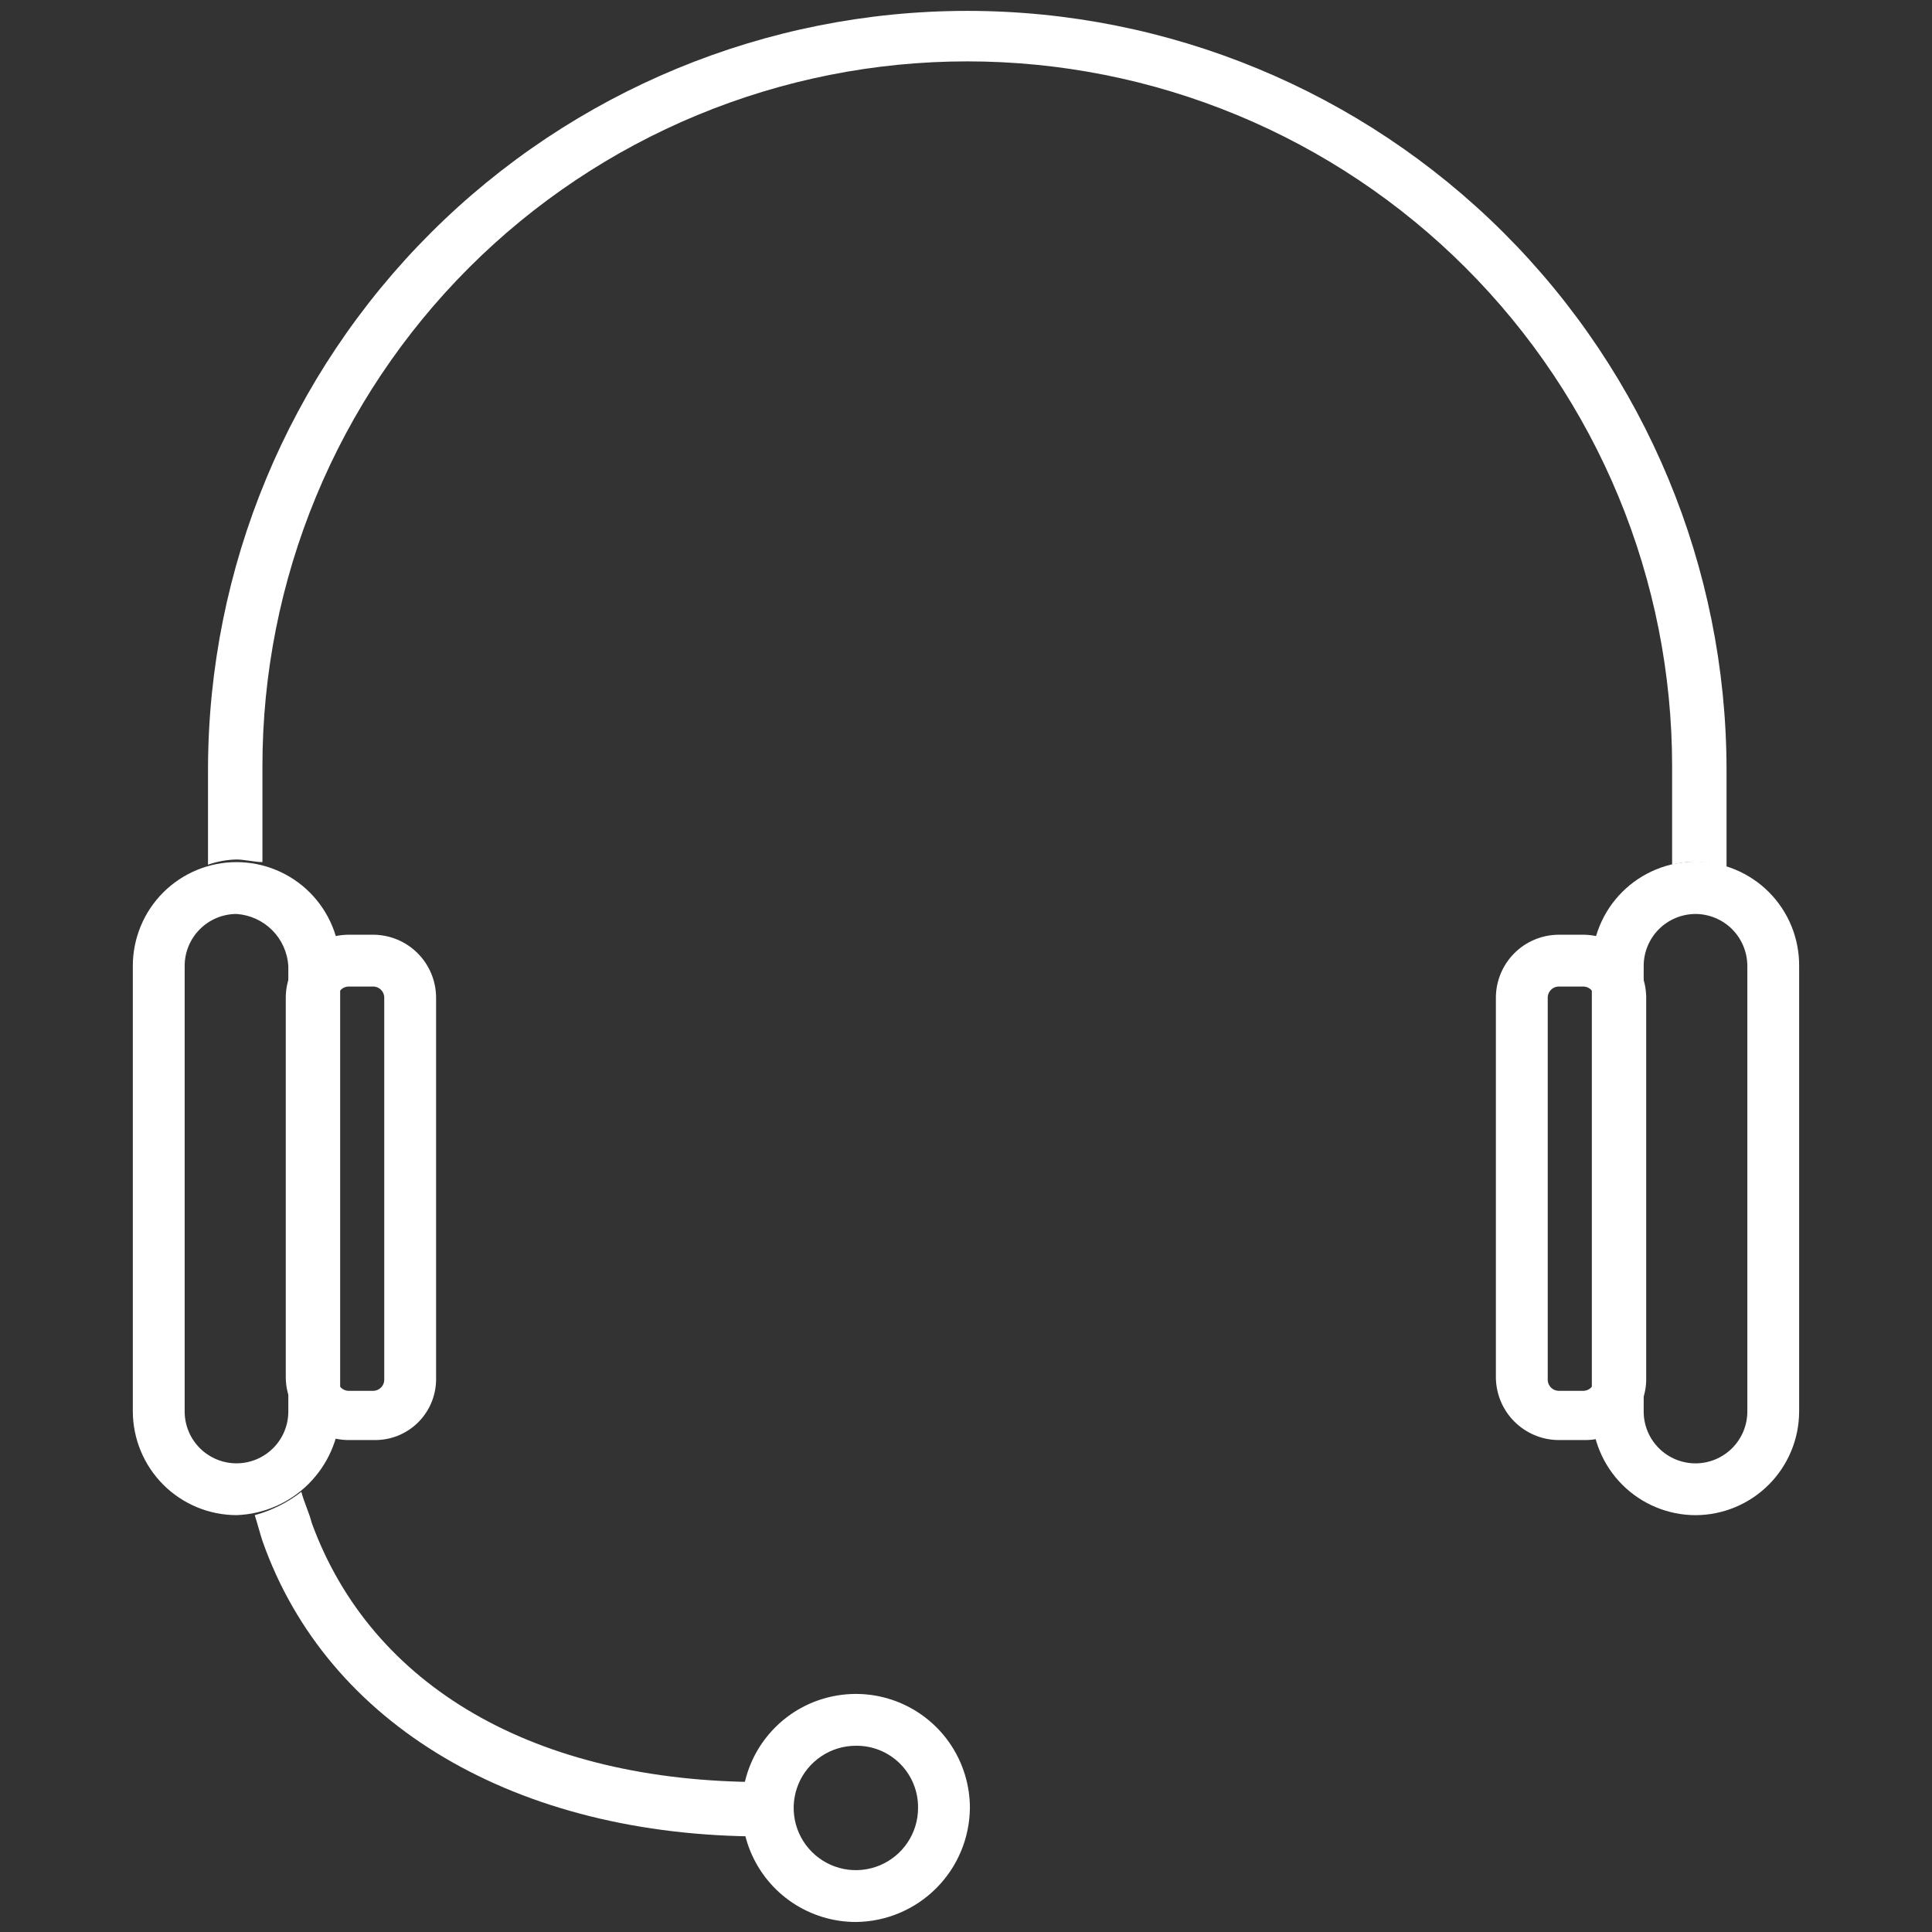 <svg width="60" height="60" viewBox="0 0 60 60" fill="none" xmlns="http://www.w3.org/2000/svg">
<rect x="0" y="0" width="60" height="60" fill="#333333" stroke="none"/>
<path d="M52.655 47.055C51.802 47.053 50.985 46.713 50.382 46.11C49.779 45.506 49.438 44.689 49.436 43.836V29.994C49.434 29.57 49.516 29.15 49.677 28.758C49.837 28.365 50.074 28.008 50.373 27.708C50.672 27.407 51.028 27.169 51.42 27.006C51.811 26.843 52.231 26.759 52.655 26.759C53.079 26.759 53.499 26.843 53.891 27.006C54.282 27.169 54.638 27.407 54.937 27.708C55.236 28.008 55.473 28.365 55.634 28.758C55.794 29.15 55.876 29.57 55.874 29.994V43.836C55.872 44.689 55.532 45.506 54.929 46.11C54.325 46.713 53.508 47.053 52.655 47.055ZM52.655 28.384C52.229 28.386 51.82 28.556 51.518 28.857C51.217 29.159 51.047 29.568 51.046 29.994V43.836C51.046 44.263 51.215 44.672 51.517 44.974C51.819 45.276 52.228 45.446 52.655 45.446C53.082 45.446 53.491 45.276 53.793 44.974C54.095 44.672 54.265 44.263 54.265 43.836V29.994C54.263 29.568 54.093 29.159 53.792 28.857C53.49 28.556 53.082 28.386 52.655 28.384Z" fill="white"/>
<path d="M26.58 59.689C25.879 59.689 25.195 59.481 24.612 59.092C24.03 58.703 23.576 58.15 23.308 57.503C23.04 56.856 22.97 56.144 23.107 55.457C23.243 54.77 23.581 54.139 24.076 53.644C24.571 53.148 25.202 52.811 25.889 52.675C26.576 52.538 27.288 52.608 27.935 52.876C28.582 53.144 29.135 53.598 29.524 54.18C29.913 54.763 30.121 55.447 30.121 56.148C30.112 57.084 29.737 57.98 29.074 58.642C28.412 59.305 27.516 59.68 26.58 59.689ZM26.58 54.216C26.198 54.216 25.824 54.329 25.507 54.542C25.189 54.754 24.941 55.055 24.795 55.408C24.649 55.761 24.611 56.15 24.685 56.524C24.76 56.899 24.944 57.243 25.214 57.513C25.484 57.783 25.828 57.967 26.203 58.042C26.577 58.117 26.966 58.078 27.319 57.932C27.672 57.786 27.973 57.538 28.185 57.221C28.398 56.903 28.511 56.53 28.511 56.148C28.514 55.893 28.467 55.64 28.371 55.405C28.275 55.169 28.133 54.954 27.953 54.774C27.773 54.594 27.559 54.452 27.323 54.356C27.087 54.26 26.834 54.213 26.58 54.216Z" fill="white"/>
<path d="M7.345 47.054C6.492 47.052 5.674 46.712 5.071 46.109C4.468 45.505 4.128 44.688 4.125 43.835V29.993C4.125 29.57 4.209 29.152 4.371 28.761C4.532 28.371 4.769 28.016 5.068 27.717C5.367 27.418 5.722 27.181 6.113 27.019C6.503 26.857 6.922 26.774 7.345 26.774C7.767 26.774 8.186 26.857 8.576 27.019C8.967 27.181 9.322 27.418 9.621 27.717C9.92 28.016 10.157 28.371 10.319 28.761C10.48 29.152 10.564 29.57 10.564 29.993V43.835C10.534 44.679 10.185 45.481 9.588 46.079C8.991 46.676 8.189 47.025 7.345 47.054ZM7.345 28.384C6.918 28.385 6.509 28.555 6.208 28.857C5.906 29.158 5.736 29.567 5.735 29.993V43.835C5.735 44.262 5.905 44.672 6.206 44.973C6.508 45.275 6.918 45.445 7.345 45.445C7.771 45.445 8.181 45.275 8.483 44.973C8.785 44.672 8.954 44.262 8.954 43.835V29.993C8.926 29.576 8.748 29.182 8.452 28.886C8.156 28.59 7.762 28.412 7.345 28.384Z" fill="white"/>
<path d="M11.611 44.722H10.806C10.296 44.715 9.809 44.509 9.448 44.148C9.088 43.788 8.882 43.3 8.875 42.79V30.96C8.882 30.45 9.088 29.963 9.448 29.602C9.809 29.241 10.296 29.036 10.806 29.029H11.611C12.121 29.036 12.608 29.241 12.969 29.602C13.33 29.963 13.536 30.45 13.543 30.96V42.871C13.537 43.119 13.483 43.364 13.384 43.592C13.284 43.819 13.14 44.025 12.961 44.197C12.781 44.369 12.57 44.504 12.338 44.594C12.107 44.684 11.86 44.727 11.611 44.722ZM10.806 30.638C10.723 30.644 10.644 30.68 10.585 30.739C10.526 30.798 10.49 30.877 10.485 30.96V42.871C10.49 42.954 10.526 43.033 10.585 43.092C10.644 43.151 10.723 43.187 10.806 43.193H11.611C11.695 43.187 11.773 43.151 11.832 43.092C11.892 43.033 11.927 42.954 11.933 42.871V30.96C11.927 30.877 11.892 30.798 11.832 30.739C11.773 30.68 11.695 30.644 11.611 30.638H10.806Z" fill="white"/>
<path d="M49.193 44.722H48.388C47.878 44.715 47.391 44.509 47.03 44.148C46.669 43.788 46.464 43.3 46.456 42.79V30.96C46.464 30.45 46.669 29.963 47.03 29.602C47.391 29.241 47.878 29.036 48.388 29.029H49.193C49.703 29.036 50.19 29.241 50.551 29.602C50.911 29.963 51.117 30.45 51.124 30.96V42.871C51.119 43.119 51.065 43.364 50.965 43.592C50.865 43.819 50.722 44.025 50.542 44.197C50.363 44.369 50.151 44.504 49.92 44.594C49.688 44.684 49.441 44.727 49.193 44.722ZM48.388 30.638C48.304 30.644 48.226 30.68 48.167 30.739C48.108 30.798 48.072 30.877 48.066 30.96V42.871C48.072 42.954 48.108 43.033 48.167 43.092C48.226 43.151 48.304 43.187 48.388 43.193H49.193C49.276 43.187 49.355 43.151 49.414 43.092C49.473 43.033 49.509 42.954 49.515 42.871V30.96C49.509 30.877 49.473 30.798 49.414 30.739C49.355 30.68 49.276 30.644 49.193 30.638H48.388Z" fill="white"/>
<path d="M51.929 26.854C52.191 26.783 52.463 26.755 52.734 26.773C53.036 26.78 53.334 26.834 53.619 26.934V23.876C53.608 17.629 51.119 11.642 46.698 7.229C42.277 2.816 36.286 0.338 30.04 0.338C23.793 0.338 17.802 2.816 13.381 7.229C8.96 11.642 6.471 17.629 6.46 23.876V26.853C6.745 26.754 7.043 26.699 7.345 26.692C7.587 26.692 7.909 26.773 8.15 26.773V23.795C8.15 20.921 8.716 18.074 9.816 15.418C10.916 12.763 12.529 10.35 14.561 8.317C16.594 6.284 19.007 4.672 21.663 3.572C24.319 2.472 27.165 1.906 30.04 1.906C32.914 1.906 35.761 2.472 38.417 3.572C41.072 4.672 43.486 6.284 45.518 8.317C47.551 10.35 49.163 12.763 50.263 15.418C51.363 18.074 51.929 20.921 51.929 23.795L51.929 26.854Z" fill="white"/>
<path d="M23.684 55.343C16.602 55.343 11.532 52.365 9.681 47.295C9.601 46.973 9.44 46.651 9.359 46.33C8.93 46.665 8.437 46.911 7.911 47.054C7.991 47.295 8.072 47.617 8.152 47.859C10.164 53.572 16.039 57.033 23.684 57.033C23.791 57.039 23.899 57.023 24 56.985C24.1 56.947 24.192 56.888 24.267 56.812C24.344 56.736 24.403 56.644 24.441 56.544C24.479 56.443 24.495 56.336 24.489 56.228C24.491 56.006 24.409 55.792 24.26 55.628C24.11 55.464 23.905 55.362 23.684 55.343Z" fill="white"/>
</svg>

